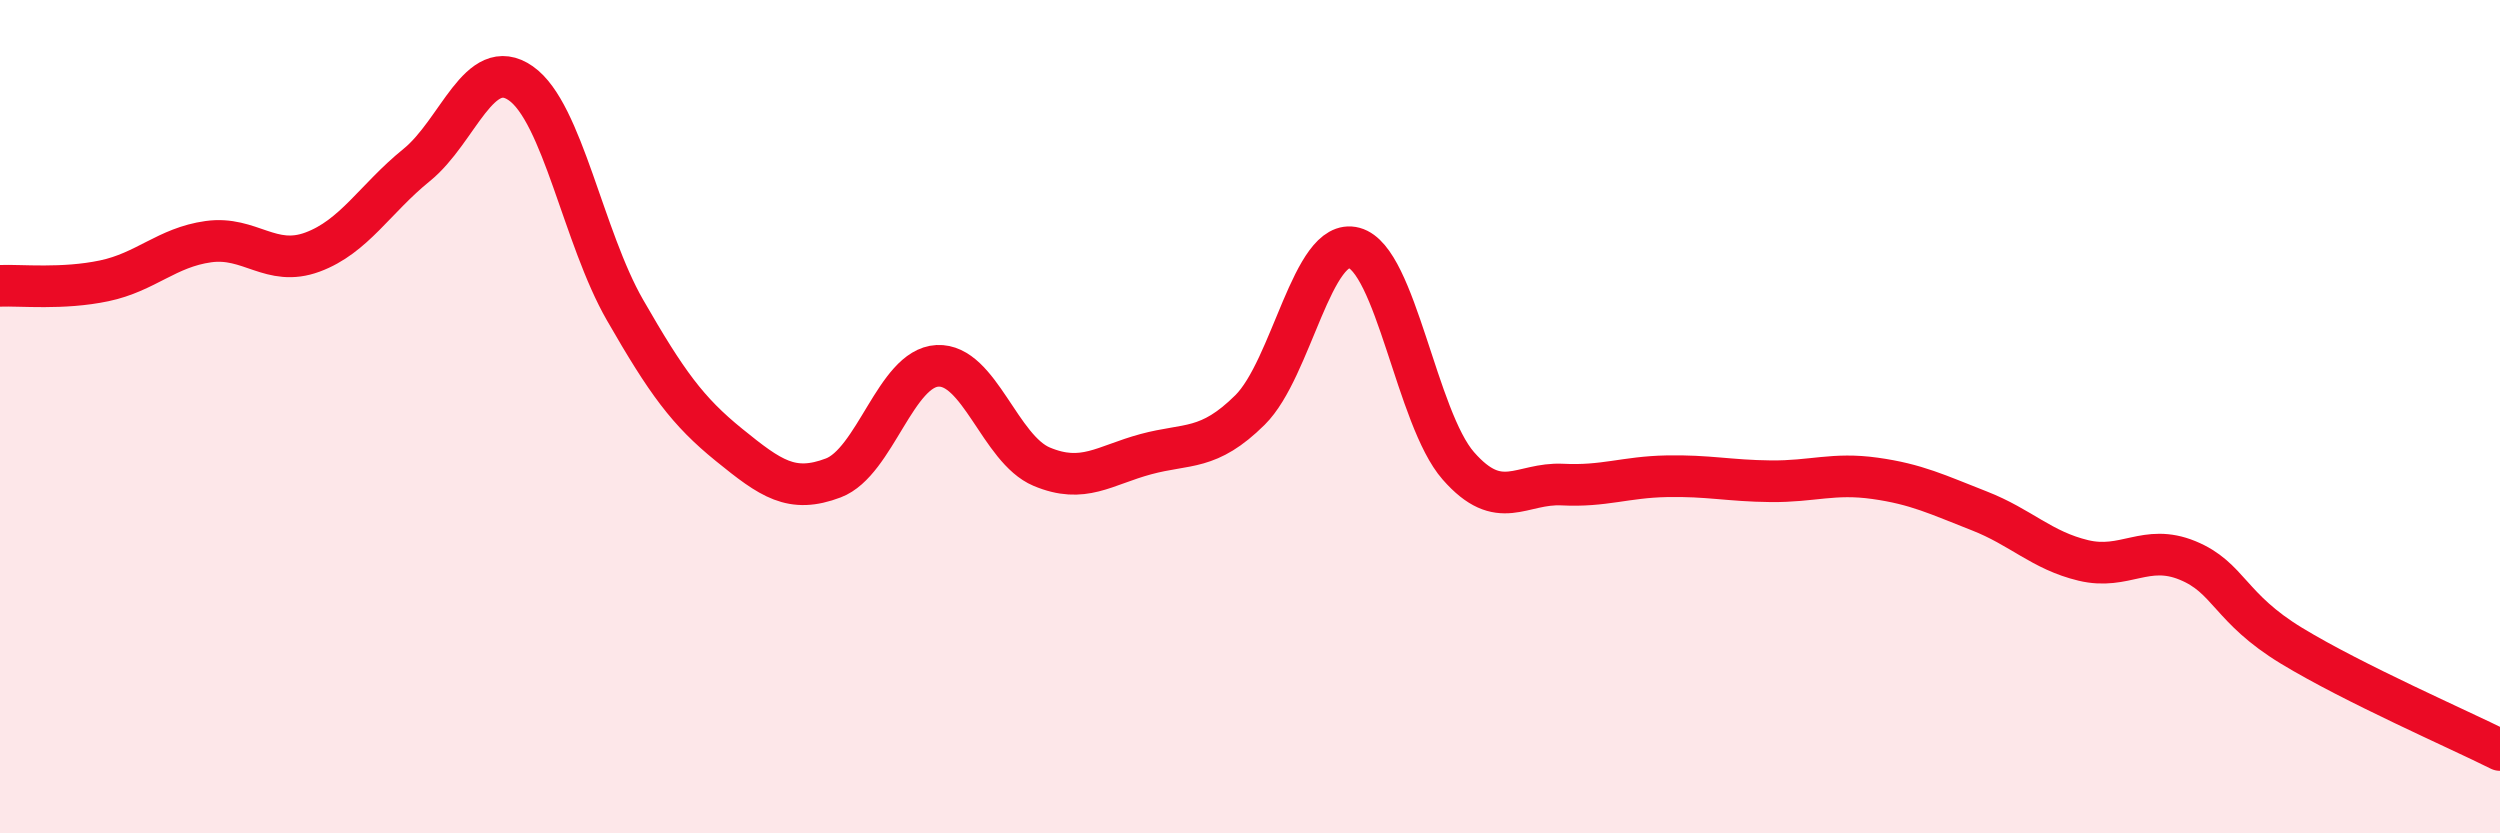 
    <svg width="60" height="20" viewBox="0 0 60 20" xmlns="http://www.w3.org/2000/svg">
      <path
        d="M 0,6.86 C 0.5,6.84 1.5,6.95 2.5,6.74 C 3.5,6.53 4,5.94 5,5.8 C 6,5.66 6.5,6.42 7.5,6.05 C 8.5,5.68 9,4.77 10,3.96 C 11,3.15 11.5,1.3 12.5,2 C 13.5,2.7 14,5.7 15,7.44 C 16,9.18 16.5,9.87 17.5,10.68 C 18.5,11.49 19,11.85 20,11.47 C 21,11.09 21.5,8.83 22.5,8.78 C 23.5,8.73 24,10.78 25,11.2 C 26,11.62 26.5,11.17 27.5,10.9 C 28.5,10.63 29,10.83 30,9.84 C 31,8.85 31.5,5.68 32.5,5.95 C 33.5,6.22 34,10.04 35,11.18 C 36,12.32 36.5,11.58 37.5,11.63 C 38.5,11.68 39,11.45 40,11.43 C 41,11.41 41.5,11.54 42.5,11.55 C 43.5,11.56 44,11.34 45,11.48 C 46,11.62 46.5,11.87 47.5,12.26 C 48.5,12.65 49,13.21 50,13.45 C 51,13.69 51.5,13.04 52.5,13.45 C 53.5,13.86 53.5,14.59 55,15.5 C 56.5,16.41 59,17.5 60,18L60 20L0 20Z"
        fill="#EB0A25"
        opacity="0.1"
        stroke-linecap="round"
        stroke-linejoin="round"
      />
      <path
        d="M 0,6.86 C 0.5,6.84 1.5,6.95 2.5,6.74 C 3.5,6.53 4,5.94 5,5.8 C 6,5.66 6.5,6.42 7.5,6.05 C 8.5,5.68 9,4.77 10,3.96 C 11,3.15 11.5,1.3 12.5,2 C 13.5,2.7 14,5.7 15,7.44 C 16,9.18 16.5,9.87 17.5,10.68 C 18.5,11.49 19,11.85 20,11.47 C 21,11.09 21.5,8.83 22.5,8.78 C 23.5,8.73 24,10.78 25,11.2 C 26,11.62 26.5,11.17 27.5,10.9 C 28.5,10.63 29,10.83 30,9.84 C 31,8.85 31.5,5.68 32.5,5.95 C 33.5,6.22 34,10.04 35,11.18 C 36,12.32 36.5,11.58 37.5,11.63 C 38.5,11.68 39,11.45 40,11.43 C 41,11.41 41.5,11.54 42.5,11.55 C 43.5,11.56 44,11.34 45,11.48 C 46,11.62 46.5,11.87 47.5,12.26 C 48.5,12.65 49,13.21 50,13.45 C 51,13.69 51.5,13.04 52.5,13.45 C 53.5,13.86 53.5,14.59 55,15.5 C 56.5,16.41 59,17.5 60,18"
        stroke="#EB0A25"
        stroke-width="1"
        fill="none"
        stroke-linecap="round"
        stroke-linejoin="round"
      />
    </svg>
  